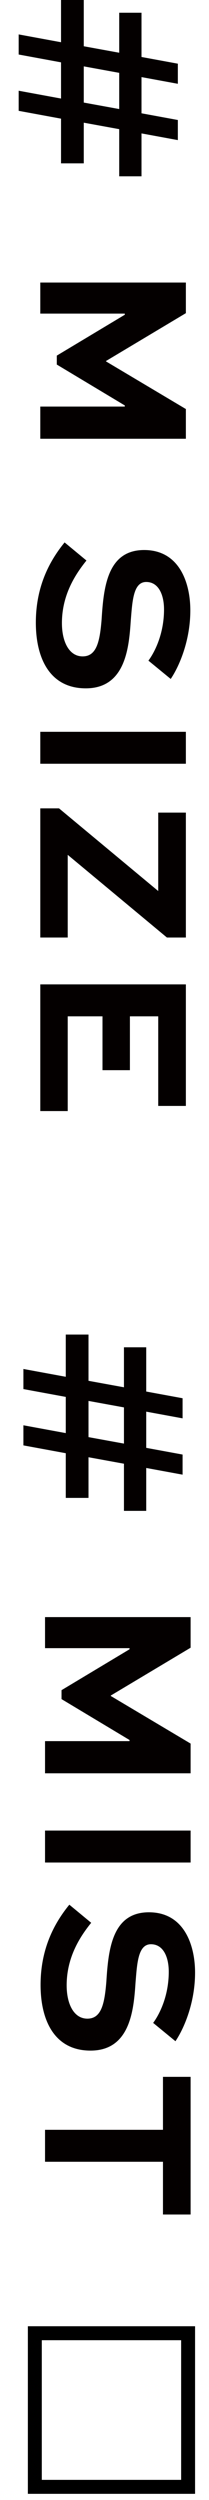 <svg width="15" height="179" viewBox="0 0 15 179" fill="none" xmlns="http://www.w3.org/2000/svg">
<path d="M9.324 76.624L7.356 76.624L7.356 72.769L4.86 72.769L4.86 79.552L2.892 79.552L2.892 70.481L13.34 70.481L13.34 79.184L11.356 79.184L11.356 72.769L9.324 72.769L9.324 76.624Z" fill="#040000"/>
<path d="M4.86 67.126L2.892 67.126L2.892 57.878L4.236 57.878L11.356 63.798L11.356 58.182L13.34 58.182L13.34 67.126L11.98 67.126L4.86 61.206L4.86 67.126Z" fill="#040000"/>
<path d="M2.892 54.684L2.892 52.397L13.34 52.397L13.34 54.684L2.892 54.684Z" fill="#040000"/>
<path d="M12.252 48.613L10.652 47.301C11.116 46.677 11.772 45.365 11.772 43.637C11.772 42.597 11.388 41.669 10.492 41.669C9.564 41.669 9.5 43.045 9.388 44.405C9.26 46.309 9.036 49.285 6.156 49.285C3.58 49.285 2.572 47.141 2.572 44.581C2.572 41.877 3.644 40.053 4.636 38.837L6.204 40.133C5.5 41.013 4.444 42.501 4.444 44.613C4.444 45.941 4.956 46.997 5.932 46.997C6.94 46.997 7.164 45.925 7.292 44.357C7.436 42.069 7.692 39.381 10.348 39.381C12.876 39.381 13.66 41.733 13.66 43.701C13.66 45.877 12.86 47.717 12.252 48.613Z" fill="#040000"/>
<path d="M2.892 31.415L2.892 29.11L8.956 29.11L8.956 29.03L4.076 26.102L4.076 25.462L8.956 22.535L8.956 22.454L2.892 22.454L2.892 20.23L13.34 20.23L13.34 22.422L7.612 25.846L7.612 25.878L13.34 29.287L13.34 31.415L2.892 31.415Z" fill="#040000"/>
<path d="M12.764 8.592L12.764 10.032L10.156 9.552L10.156 12.624L8.556 12.624L8.556 9.248L6.012 8.784L6.012 11.696L4.38 11.696L4.38 8.496L1.34 7.936L1.34 6.496L4.38 7.056L4.38 4.464L1.34 3.904L1.34 2.464L4.38 3.024L4.38 -3.66476e-07L6.012 -2.95139e-07L6.012 3.312L8.556 3.776L8.556 0.912L10.156 0.912L10.156 4.08L12.764 4.56L12.764 6L10.156 5.52L10.156 8.112L12.764 8.592ZM8.556 5.216L6.012 4.752L6.012 7.344L8.556 7.808L8.556 5.216Z" fill="#040000"/>
<path d="M11.696 148.701L13.68 148.701L13.68 158.557L11.696 158.557L11.696 154.781L3.232 154.781L3.232 152.493L11.696 152.493L11.696 148.701Z" fill="#040000"/>
<path d="M12.592 146.15L10.992 144.838C11.456 144.214 12.112 142.902 12.112 141.174C12.112 140.134 11.728 139.206 10.832 139.206C9.904 139.206 9.84 140.582 9.728 141.942C9.6 143.846 9.376 146.822 6.496 146.822C3.92 146.822 2.912 144.678 2.912 142.118C2.912 139.414 3.984 137.59 4.976 136.374L6.544 137.67C5.84 138.55 4.784 140.038 4.784 142.15C4.784 143.478 5.296 144.534 6.272 144.534C7.28 144.534 7.504 143.462 7.632 141.894C7.776 139.606 8.032 136.918 10.688 136.918C13.216 136.918 14 139.27 14 141.238C14 143.414 13.2 145.254 12.592 146.15Z" fill="#040000"/>
<path d="M3.232 133.355L3.232 131.067L13.68 131.067L13.68 133.355L3.232 133.355Z" fill="#040000"/>
<path d="M3.232 126.967L3.232 124.663L9.296 124.663L9.296 124.583L4.416 121.655L4.416 121.015L9.296 118.087L9.296 118.007L3.232 118.007L3.232 115.783L13.68 115.783L13.68 117.975L7.952 121.399L7.952 121.431L13.68 124.839L13.68 126.967L3.232 126.967Z" fill="#040000"/>
<path d="M13.104 104.145L13.104 105.585L10.495 105.105L10.495 108.177L8.896 108.177L8.896 104.801L6.352 104.337L6.352 107.249L4.72 107.249L4.72 104.049L1.68 103.489L1.68 102.049L4.72 102.609L4.72 100.017L1.68 99.457L1.68 98.017L4.72 98.577L4.72 95.553L6.352 95.553L6.352 98.865L8.896 99.329L8.896 96.465L10.495 96.465L10.495 99.633L13.104 100.113L13.104 101.553L10.495 101.073L10.495 103.665L13.104 104.145ZM8.896 100.769L6.352 100.305L6.352 102.897L8.896 103.361L8.896 100.769Z" fill="#040000"/>
<path d="M14 166.557V178.557H2V166.557H14ZM3 177.557H13V167.557H3V177.557Z" fill="black"/>
</svg>
